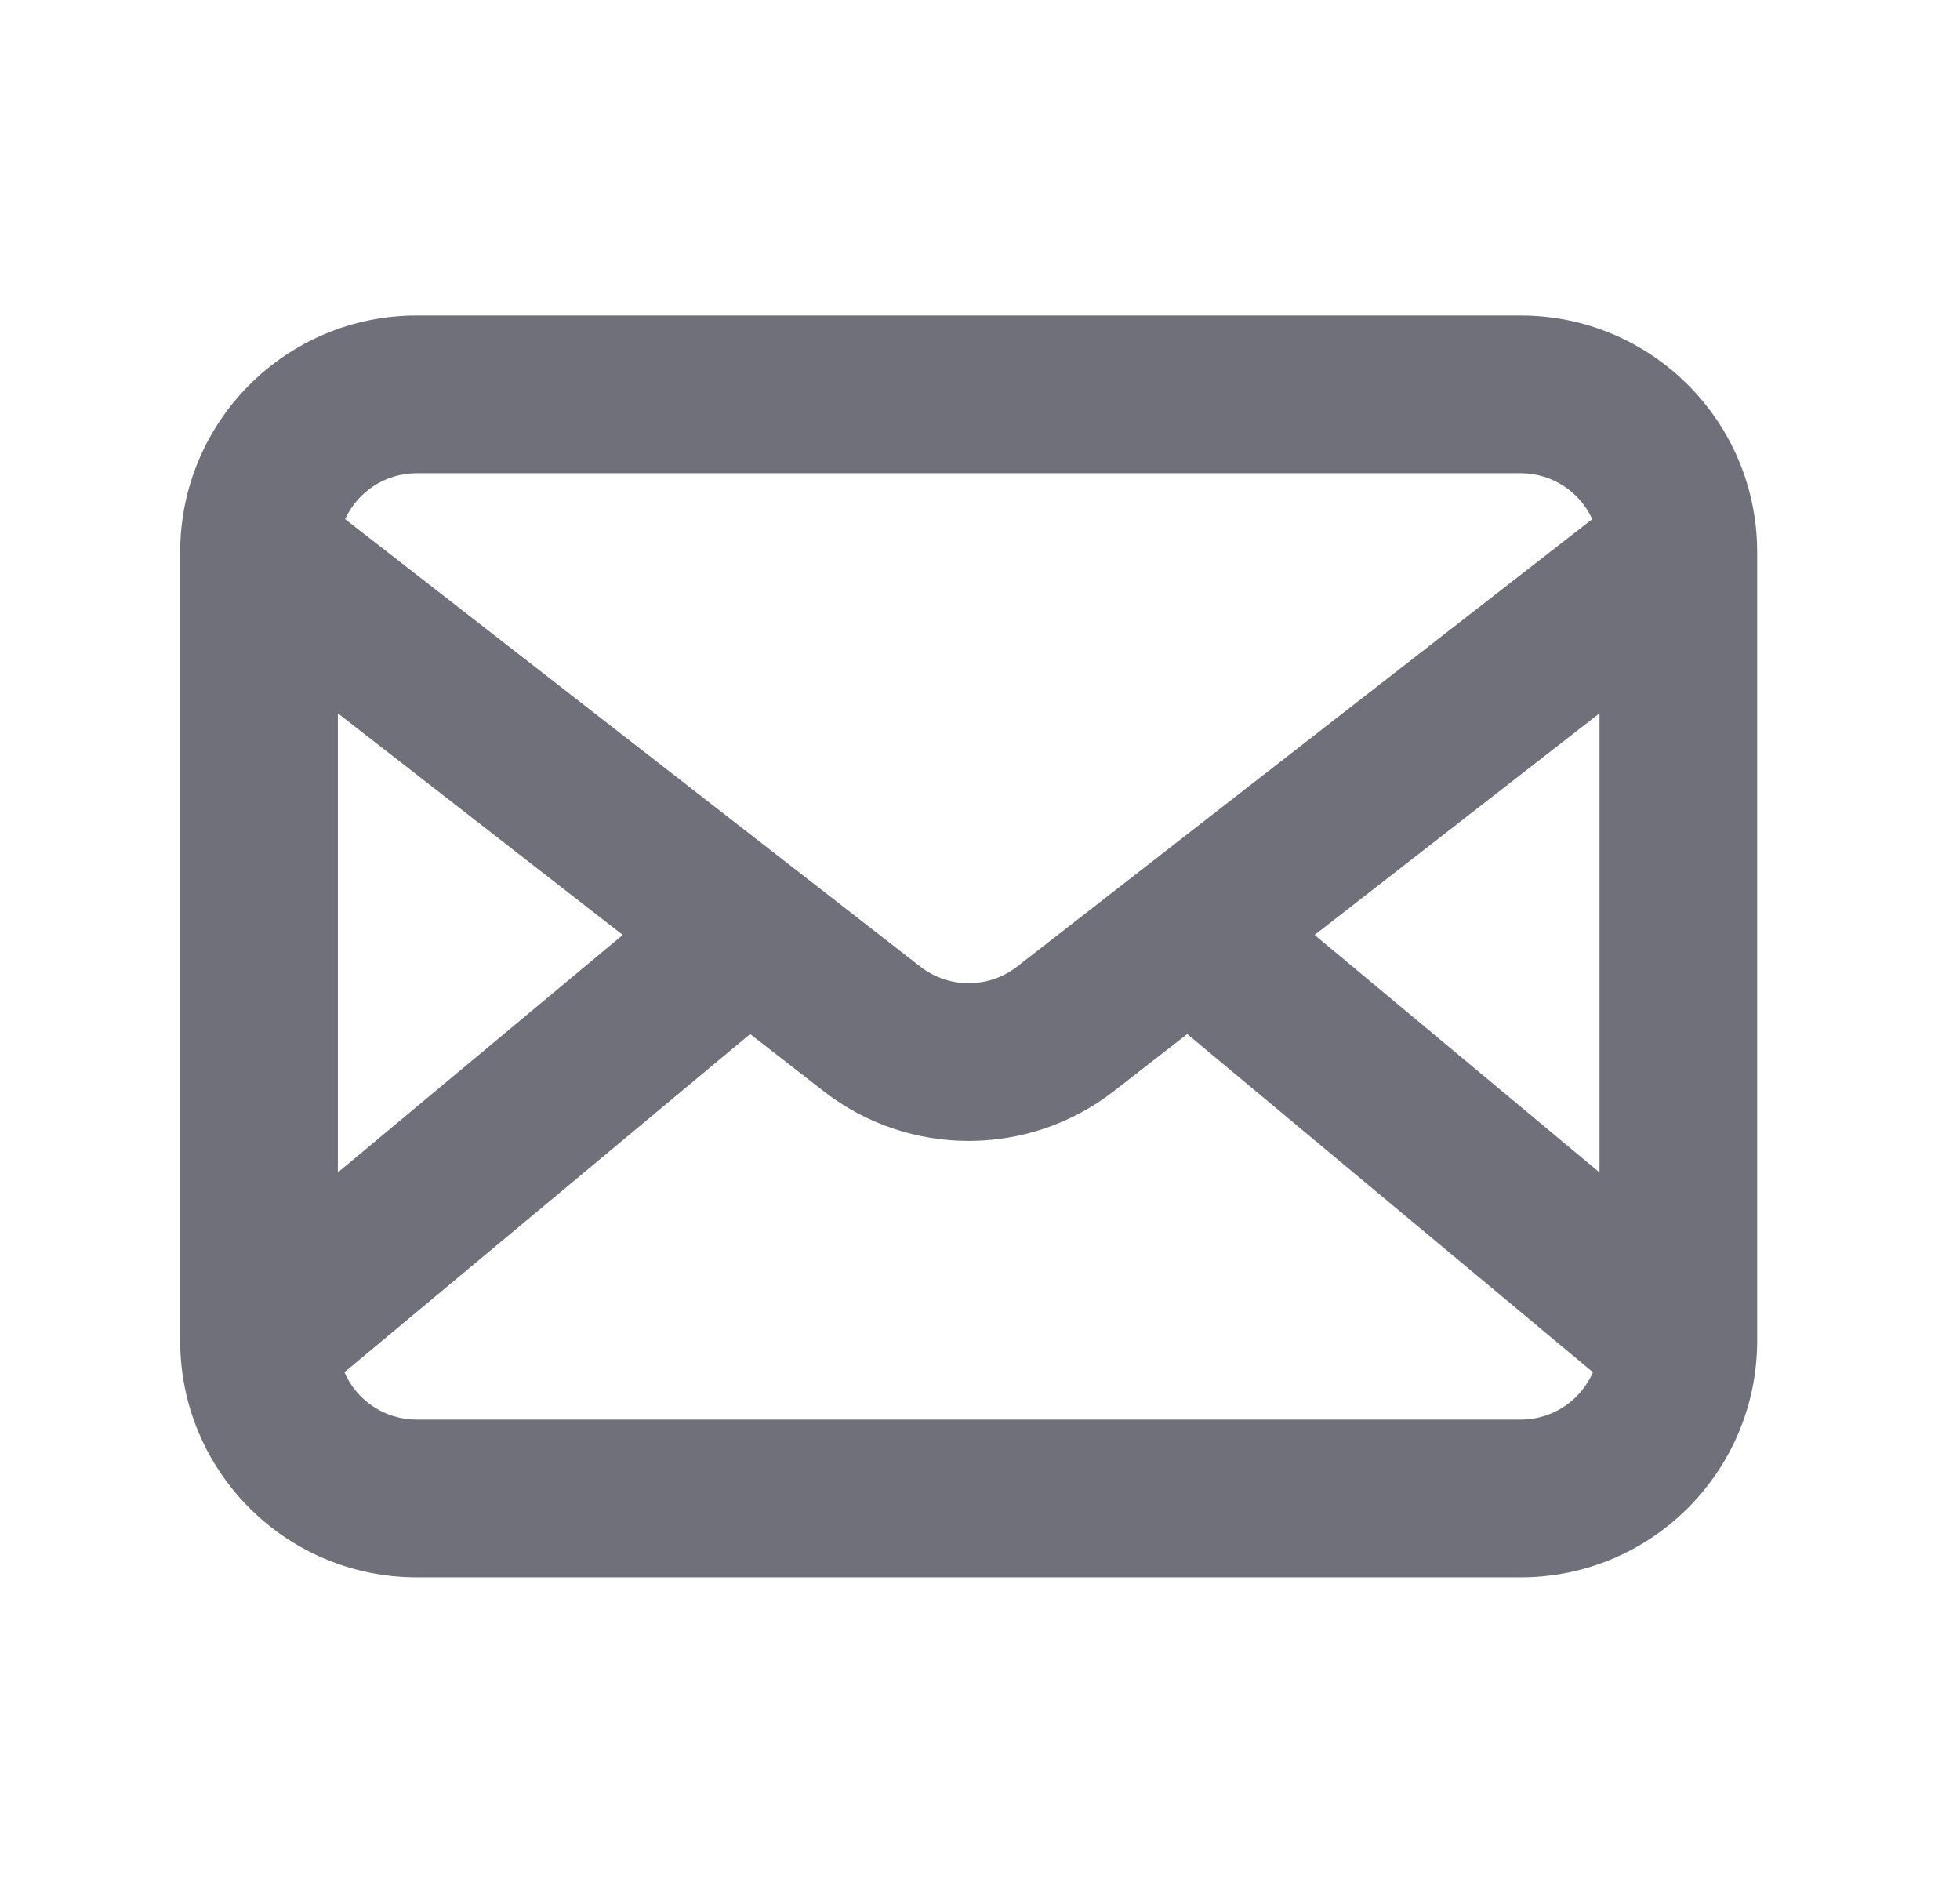 <svg width="29" height="28" viewBox="0 0 29 28" fill="none" xmlns="http://www.w3.org/2000/svg">
<path fill-rule="evenodd" clip-rule="evenodd" d="M6.166 4.667C4.233 4.667 2.666 6.234 2.666 8.167V19.833C2.666 21.766 4.233 23.333 6.166 23.333H22.499C24.432 23.333 25.999 21.766 25.999 19.833V8.167C25.999 6.234 24.432 4.667 22.499 4.667H6.166ZM5.106 7.679C5.291 7.278 5.696 7 6.166 7H22.499C22.97 7 23.375 7.278 23.559 7.679L15.049 14.298C14.628 14.626 14.038 14.626 13.616 14.298L5.106 7.679ZM4.999 10.552V17.343L9.214 13.83L4.999 10.552ZM5.096 20.299C5.276 20.712 5.687 21 6.166 21H22.499C22.978 21 23.39 20.712 23.569 20.299L17.566 15.296L16.482 16.14C15.218 17.123 13.448 17.123 12.184 16.14L11.099 15.296L5.096 20.299ZM23.666 17.343V10.552L19.451 13.83L23.666 17.343Z" fill="#70707B"/>
</svg>
